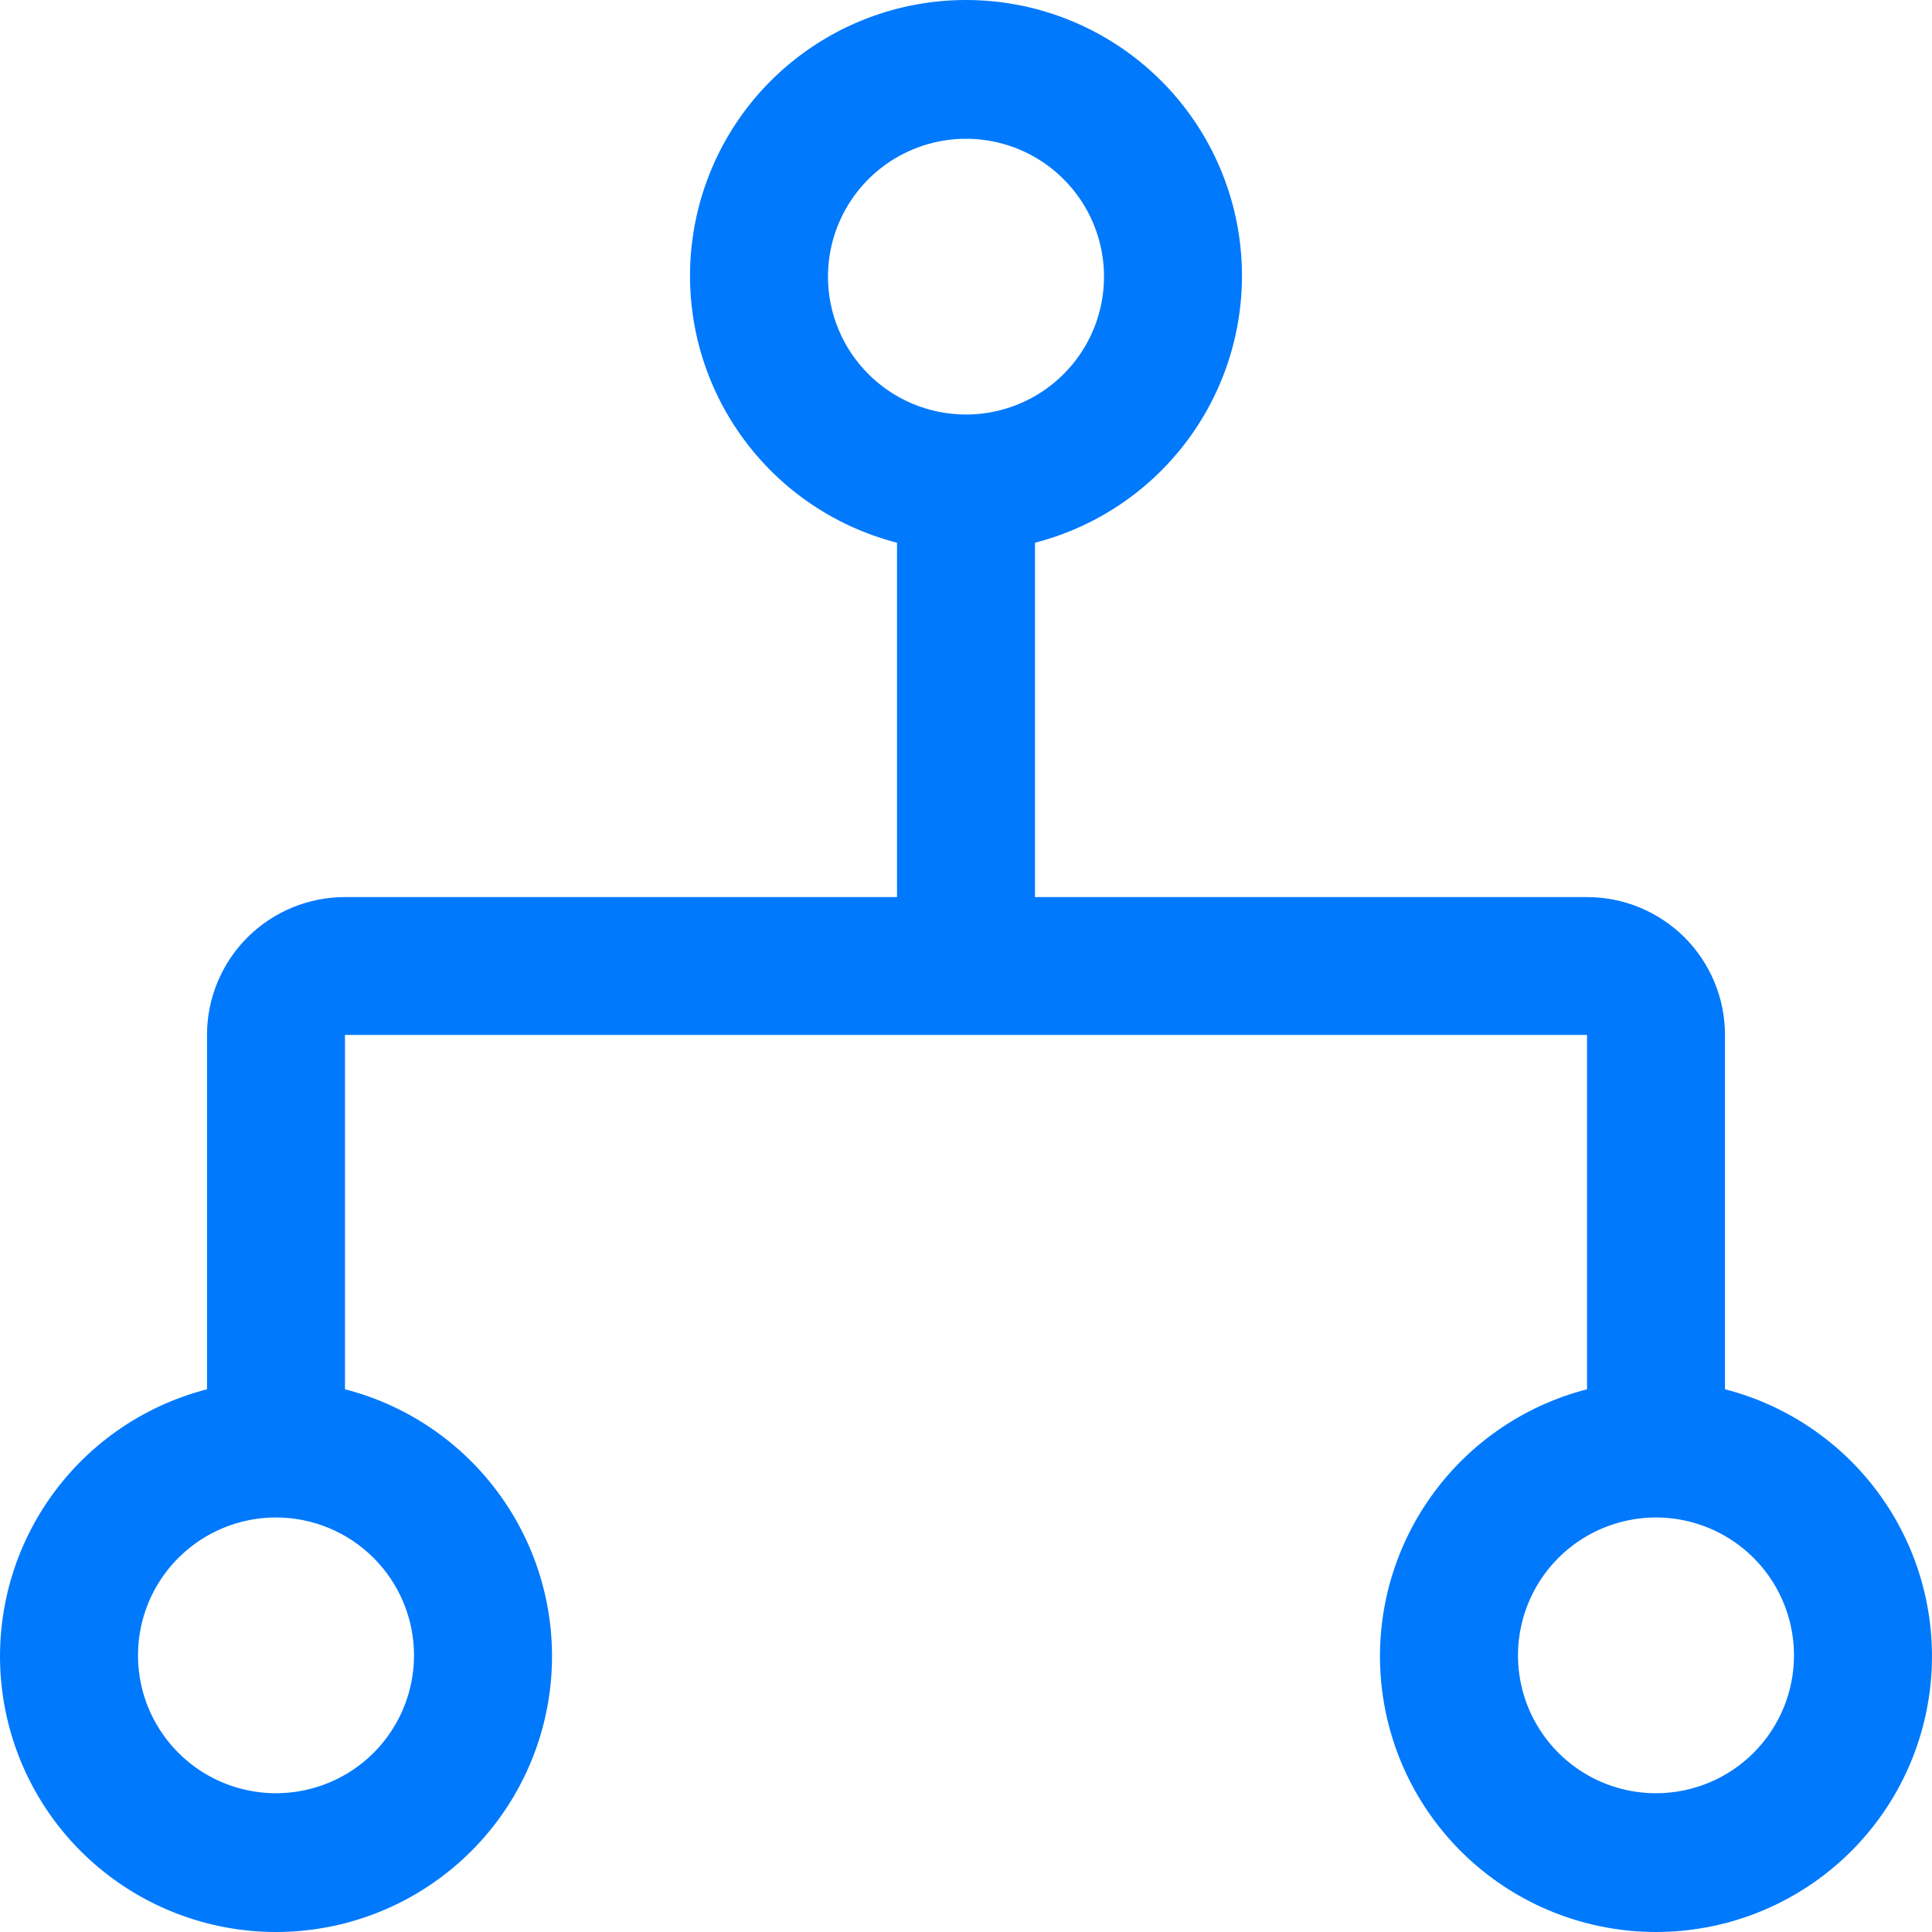 <svg width="34" height="34" viewBox="0 0 34 34" fill="none" xmlns="http://www.w3.org/2000/svg">
<path d="M30.357 24.449V18.213C30.357 17.57 30.101 16.953 29.646 16.497C29.19 16.043 28.573 15.787 27.929 15.787H18.214V9.551C19.359 9.256 20.357 8.554 21.02 7.576C21.683 6.599 21.967 5.413 21.818 4.241C21.669 3.07 21.098 1.992 20.211 1.212C19.324 0.431 18.182 0 17 0C15.818 0 14.676 0.431 13.789 1.212C12.902 1.992 12.331 3.07 12.182 4.241C12.033 5.413 12.316 6.599 12.98 7.576C13.643 8.554 14.641 9.256 15.786 9.551V15.787H6.071C5.427 15.787 4.81 16.043 4.354 16.497C3.899 16.953 3.643 17.57 3.643 18.213V24.449C2.498 24.744 1.501 25.446 0.837 26.424C0.174 27.401 -0.11 28.587 0.039 29.759C0.188 30.93 0.759 32.008 1.646 32.788C2.533 33.569 3.675 34 4.857 34C6.039 34 7.181 33.569 8.068 32.788C8.955 32.008 9.527 30.93 9.676 29.759C9.825 28.587 9.541 27.401 8.877 26.424C8.214 25.446 7.216 24.744 6.071 24.449V18.213H27.929V24.449C26.784 24.744 25.786 25.446 25.123 26.424C24.459 27.401 24.175 28.587 24.324 29.759C24.473 30.93 25.045 32.008 25.932 32.788C26.819 33.569 27.961 34 29.143 34C30.325 34 31.467 33.569 32.354 32.788C33.241 32.008 33.812 30.93 33.961 29.759C34.11 28.587 33.826 27.401 33.163 26.424C32.499 25.446 31.502 24.744 30.357 24.449ZM7.286 29.132C7.286 29.611 7.143 30.081 6.876 30.48C6.61 30.879 6.23 31.19 5.787 31.373C5.343 31.557 4.854 31.605 4.383 31.511C3.912 31.418 3.48 31.187 3.14 30.847C2.8 30.508 2.569 30.076 2.475 29.605C2.382 29.134 2.43 28.646 2.613 28.203C2.797 27.76 3.109 27.381 3.508 27.114C3.907 26.848 4.377 26.705 4.857 26.705C5.501 26.705 6.119 26.961 6.574 27.416C7.03 27.871 7.286 28.488 7.286 29.132ZM14.571 4.868C14.571 4.389 14.714 3.919 14.981 3.52C15.248 3.121 15.627 2.81 16.071 2.627C16.514 2.443 17.003 2.395 17.474 2.489C17.945 2.582 18.378 2.813 18.717 3.153C19.057 3.492 19.288 3.924 19.382 4.395C19.476 4.866 19.427 5.354 19.244 5.797C19.06 6.24 18.749 6.619 18.349 6.886C17.95 7.152 17.48 7.295 17 7.295C16.356 7.295 15.738 7.039 15.283 6.584C14.827 6.129 14.571 5.512 14.571 4.868ZM29.143 31.558C28.663 31.558 28.193 31.416 27.794 31.149C27.394 30.882 27.083 30.503 26.899 30.06C26.715 29.617 26.667 29.129 26.761 28.658C26.855 28.188 27.086 27.755 27.426 27.416C27.765 27.077 28.198 26.846 28.669 26.752C29.14 26.658 29.628 26.706 30.072 26.89C30.516 27.074 30.895 27.385 31.162 27.784C31.429 28.183 31.571 28.652 31.571 29.132C31.571 29.775 31.316 30.392 30.86 30.847C30.405 31.302 29.787 31.558 29.143 31.558Z" fill="#0079FC"/>
</svg>
